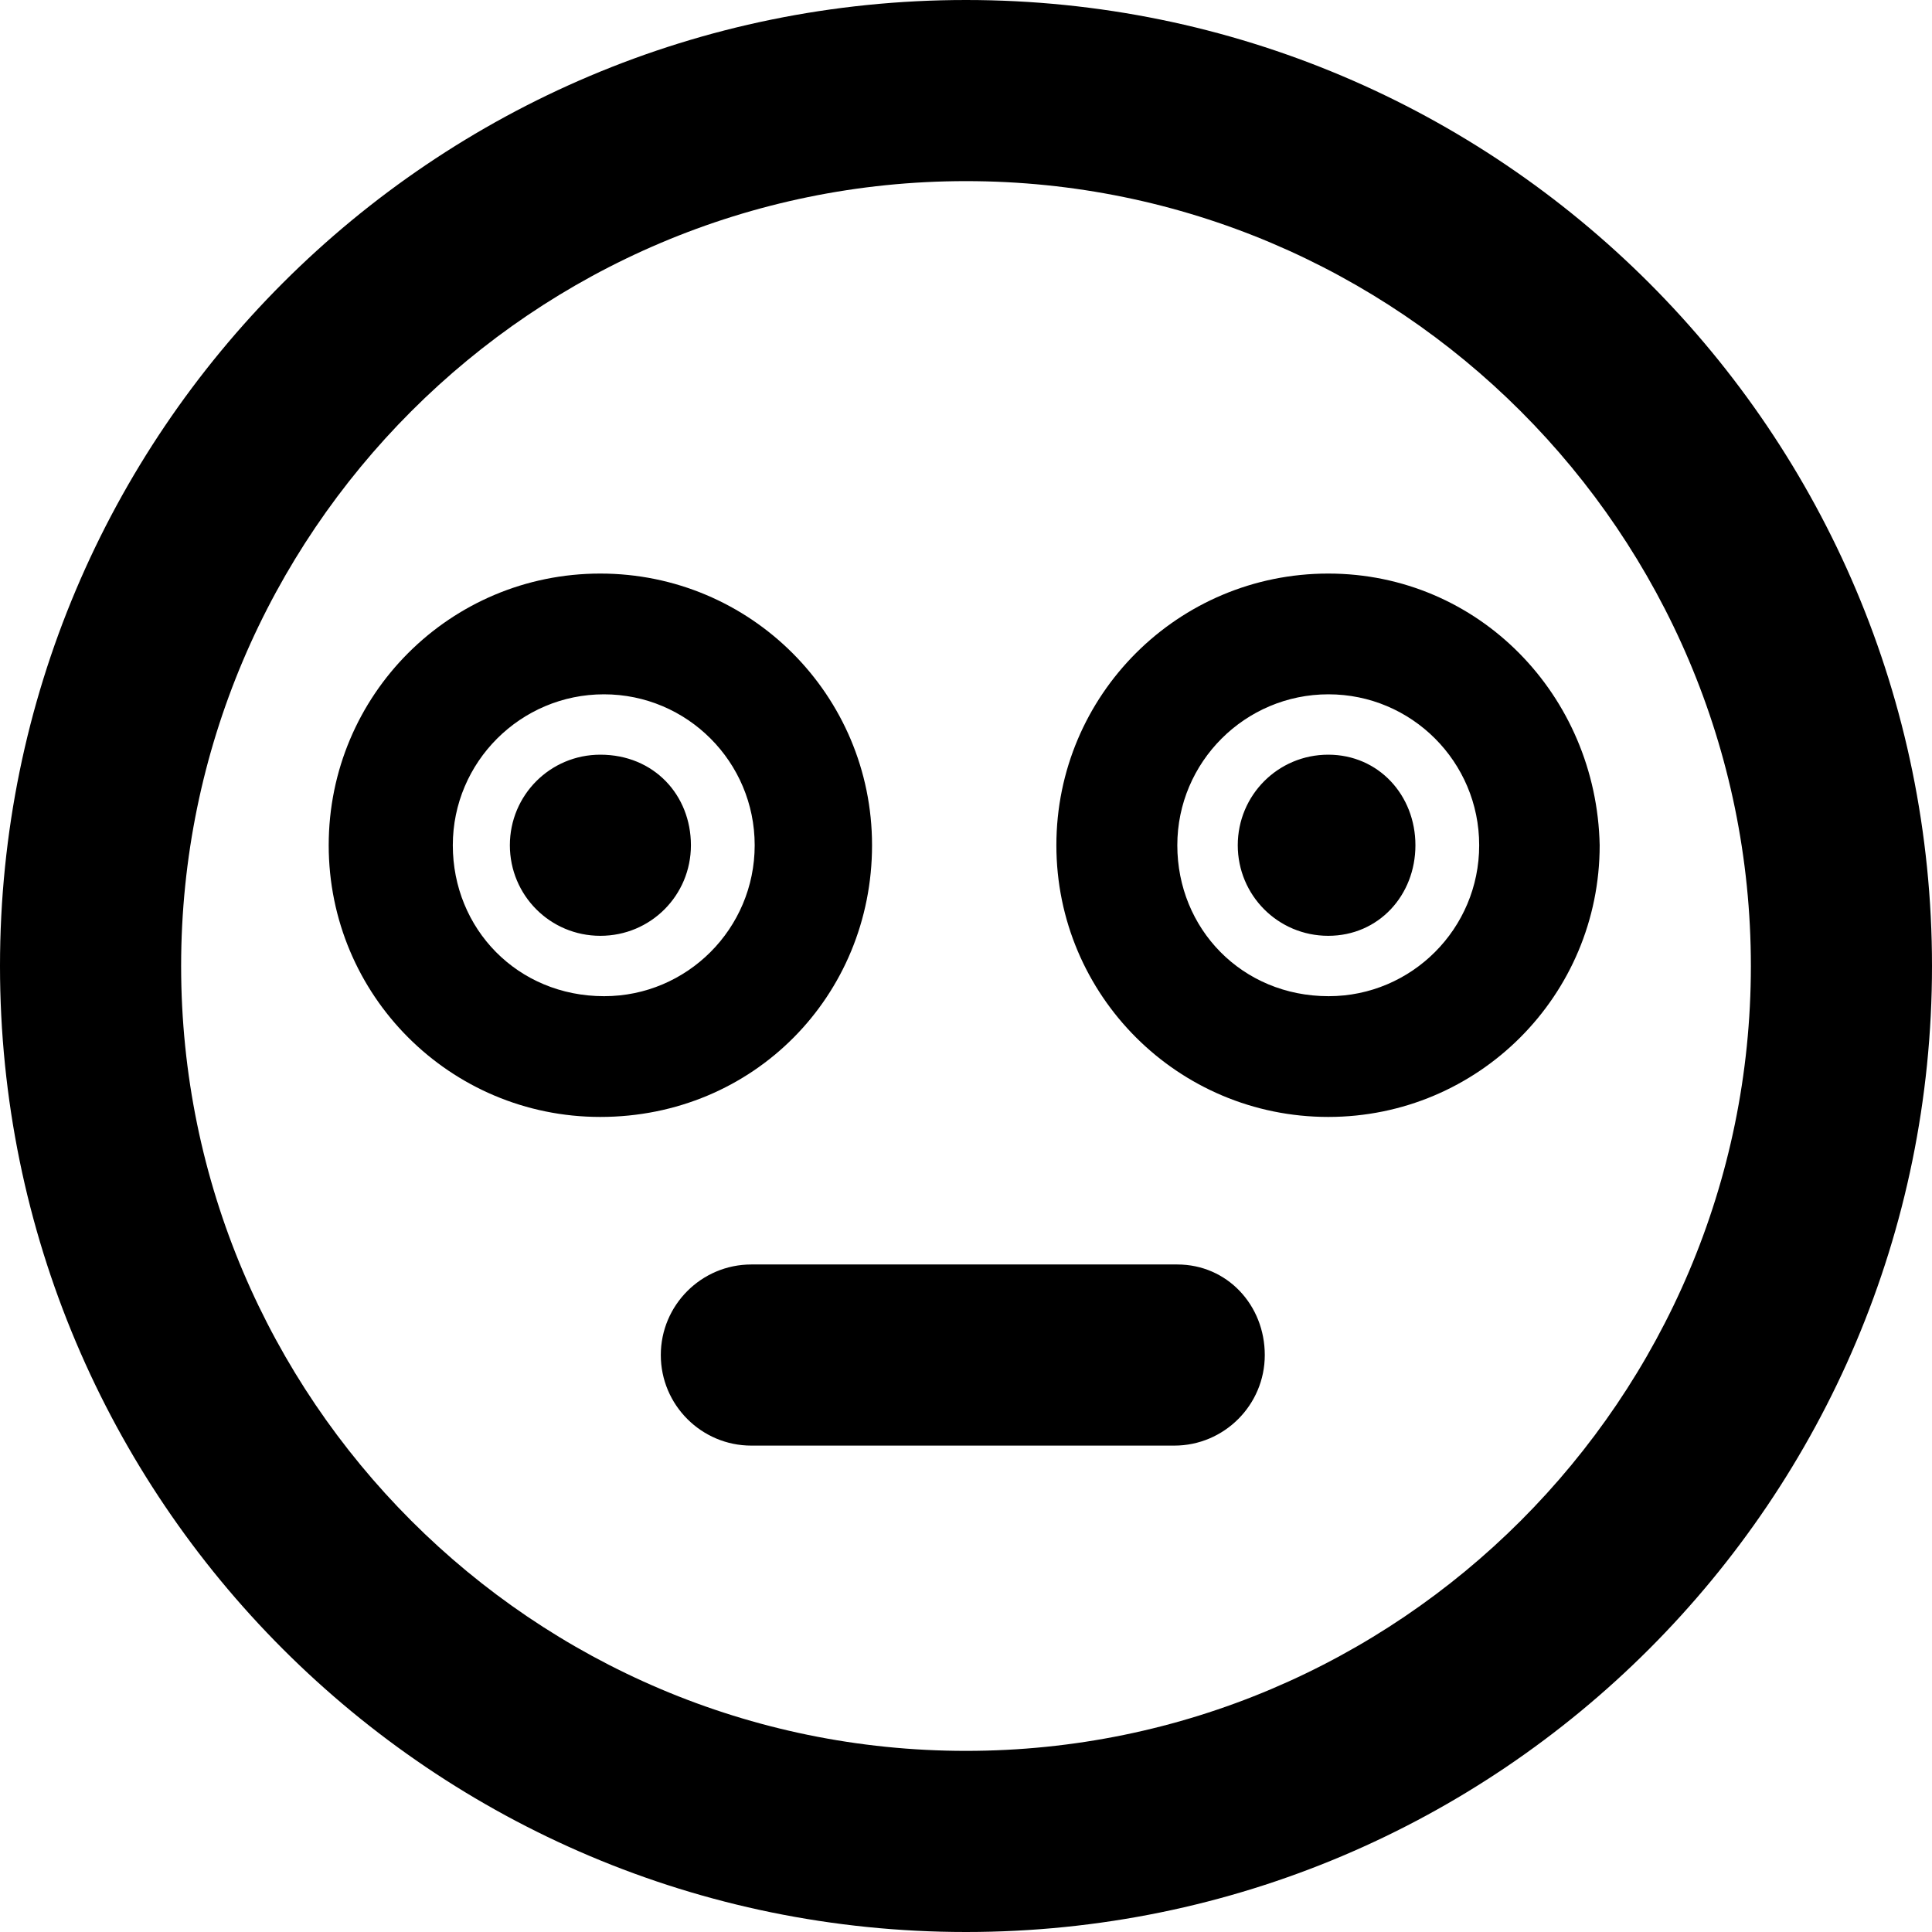 <svg xmlns="http://www.w3.org/2000/svg" viewBox="0 0 512 512"><!--! Font Awesome Free 6.0.0-beta1 by @fontawesome - https://fontawesome.com License - https://fontawesome.com/license/free (Icons: CC BY 4.0, Fonts: SIL OFL 1.1, Code: MIT License) --><path d="M352 152c-39.79 0-72.05 32.17-72.05 72c0 39.82 32.26 72 72.05 72c39.79 0 71.93-32.18 71.93-72C423.1 184.2 391.8 152 352 152zM352.1 264C329.1 264 312 246.1 312 224c0-22.06 17.97-40 40.05-40C374.1 184 392 201.9 392 224C392 246.1 374.1 264 352.1 264zM159.1 200c-13.33 0-23.98 10.75-23.98 24s10.65 24 23.98 24S183.1 237.3 183.1 224S173.3 200 159.1 200zM231.1 224c0-39.83-32.23-72-72.02-72c-39.79 0-71.97 32.17-71.97 72c0 39.82 32.18 72 71.97 72C199.8 296 231.1 263.8 231.1 224zM160.1 264C137.1 264 120 246.1 120 224c0-22.06 17.97-40 40.05-40C182.1 184 200 201.9 200 224C200 246.1 182.1 264 160.1 264zM312 335.1H199.1c-13.2 0-23.98 10.75-23.98 24s10.78 24 23.98 24h112.1c13.2 0 23.98-10.75 23.98-24S325.2 335.1 312 335.1zM352 200c-13.33 0-23.98 10.75-23.98 24s10.65 24 23.98 24S375.1 237.3 375.1 224S365.3 200 352 200zM256 0C114.6 0 0 114.6 0 256s114.6 256 256 256s256-114.6 256-256S397.4 0 256 0zM256 464c-114.7 0-208-93.31-208-208S141.3 48 256 48s208 93.31 208 208S370.7 464 256 464z"/></svg>